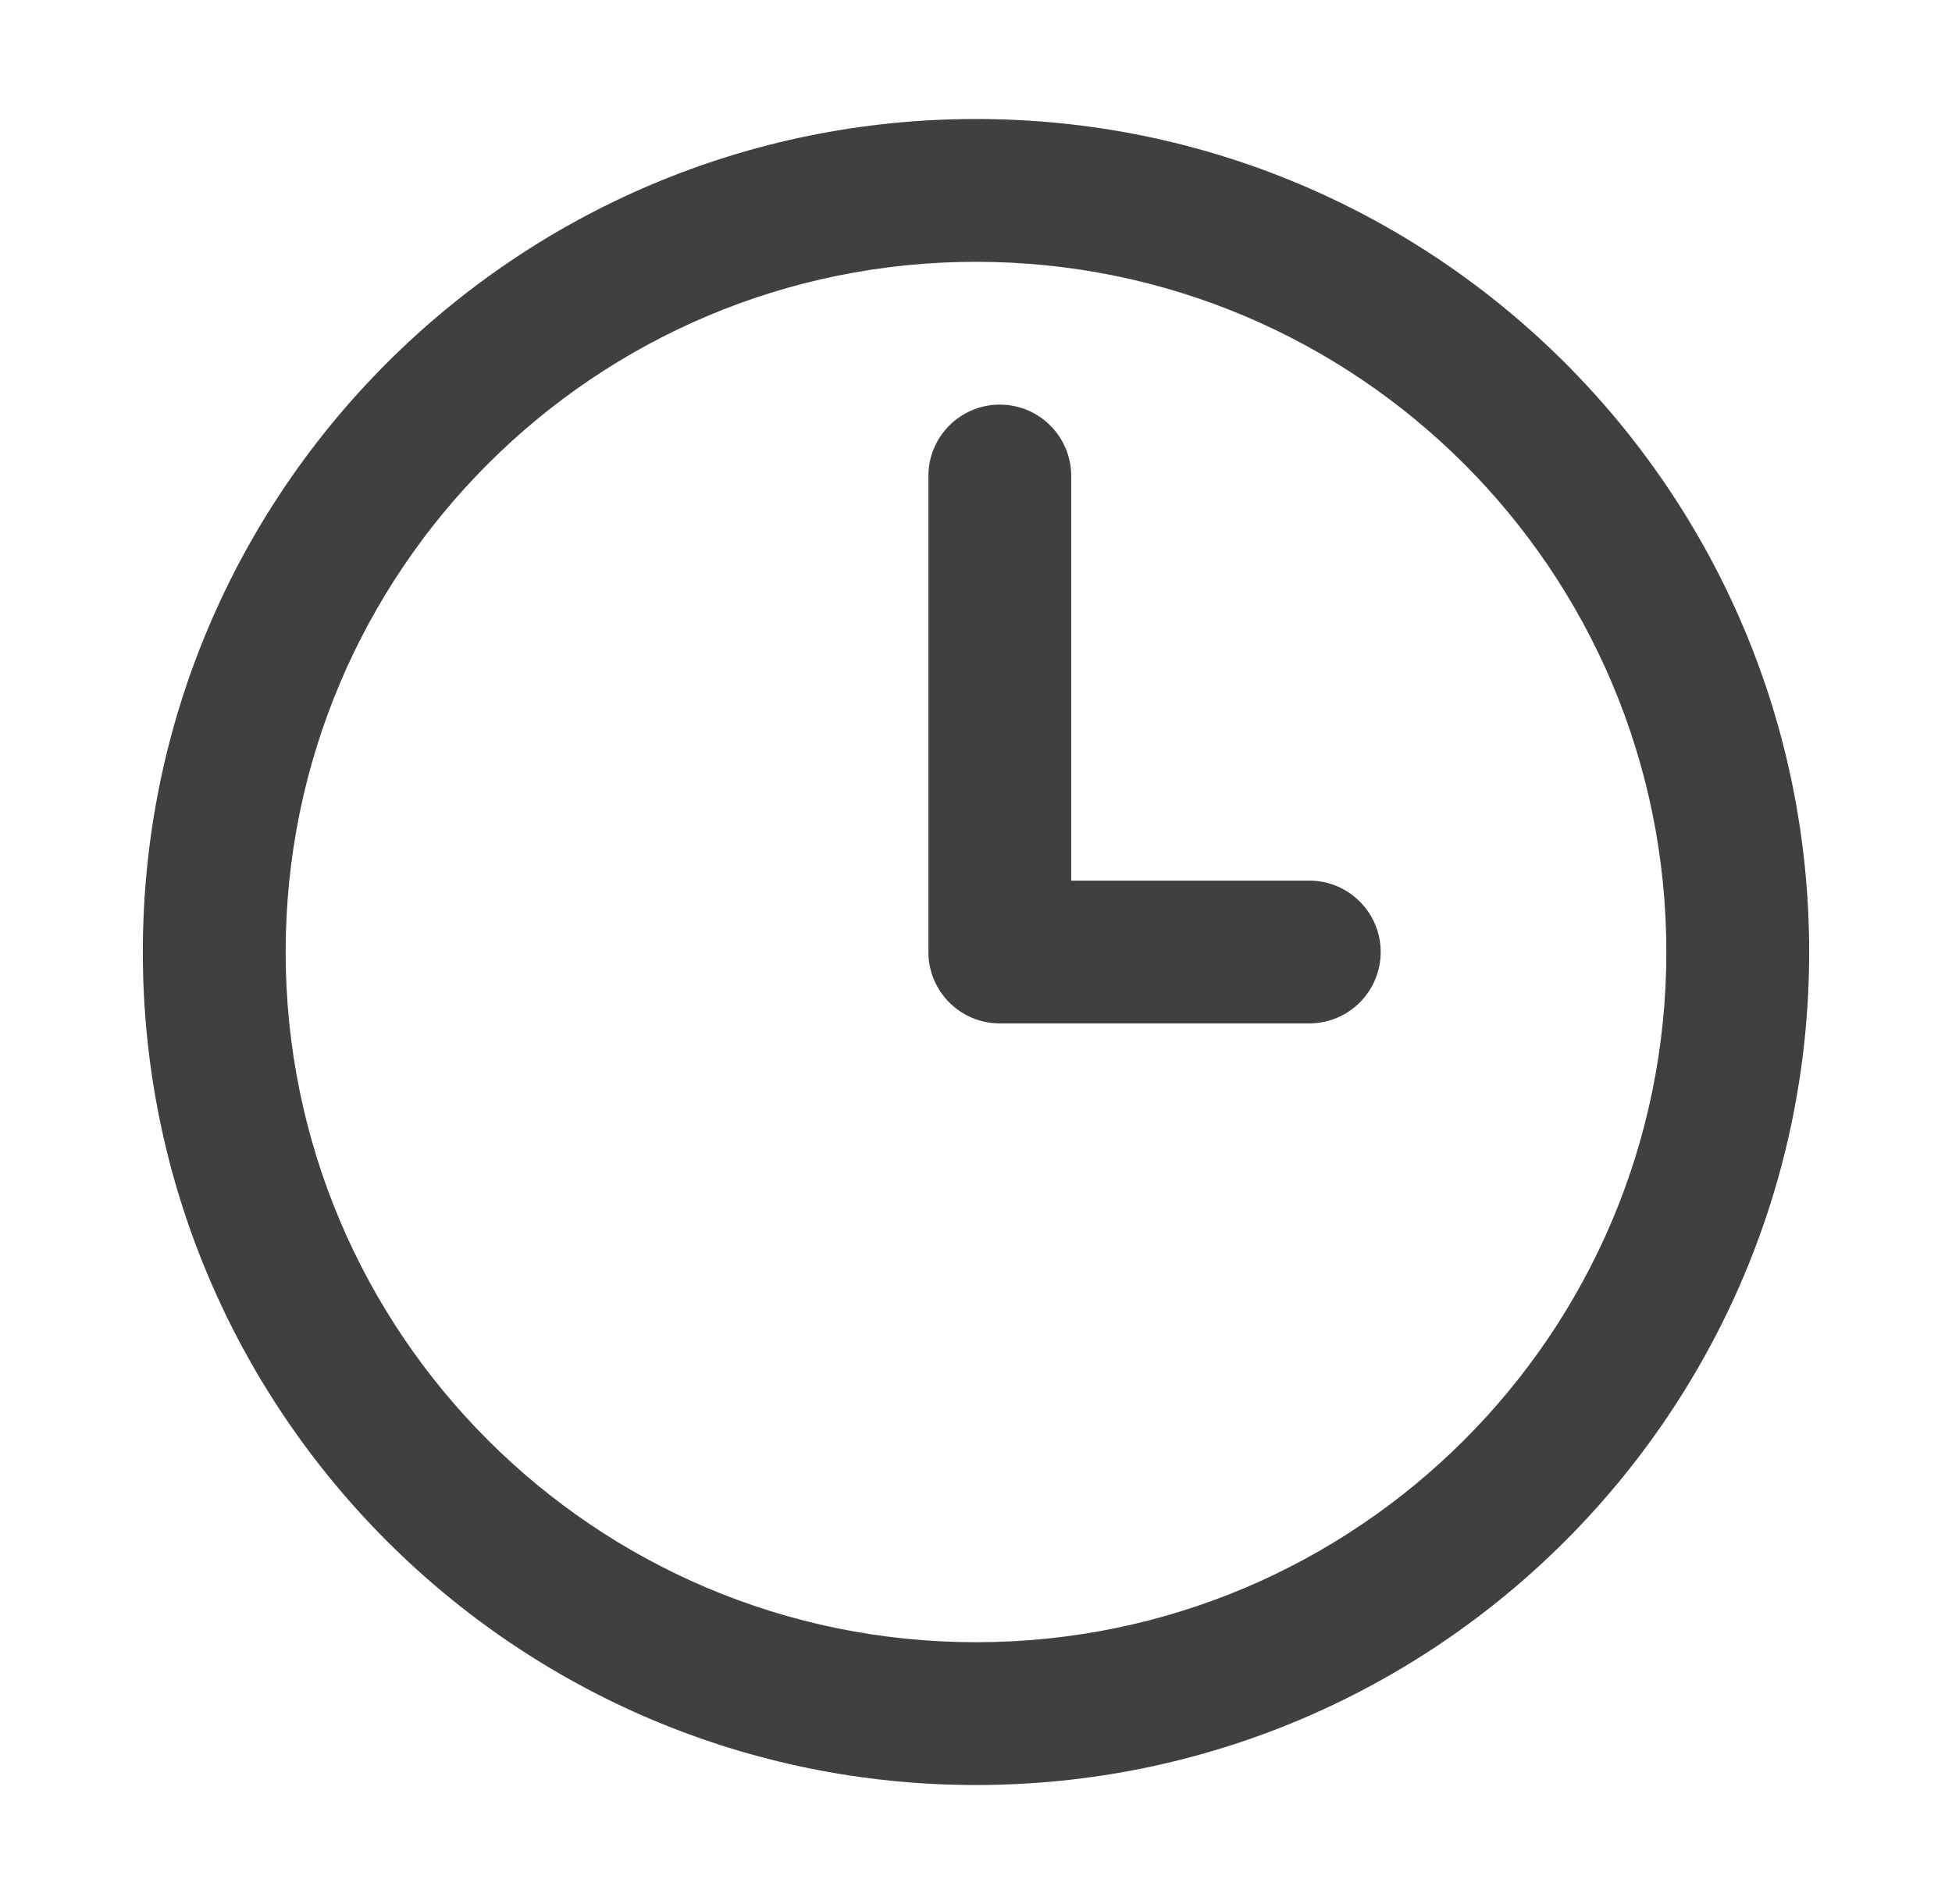 <svg width="41" height="40" viewBox="0 0 41 40" fill="none" xmlns="http://www.w3.org/2000/svg">
<path fill-rule="evenodd" clip-rule="evenodd" d="M6 20C6 11.992 12.492 5.5 20.5 5.5C28.508 5.5 35 11.992 35 20C35 28.008 28.508 34.5 20.5 34.5C12.492 34.5 6 28.008 6 20ZM20.5 2.5C10.835 2.5 3 10.335 3 20C3 29.665 10.835 37.5 20.5 37.5C30.165 37.5 38 29.665 38 20C38 10.335 30.165 2.5 20.5 2.5ZM22.5 10C22.5 9.172 21.828 8.5 21 8.5C20.172 8.5 19.5 9.172 19.5 10V20C19.5 20.828 20.172 21.5 21 21.5H27.5C28.328 21.5 29 20.828 29 20C29 19.172 28.328 18.5 27.5 18.5H22.5V10Z" fill="#404040"/>
</svg>
